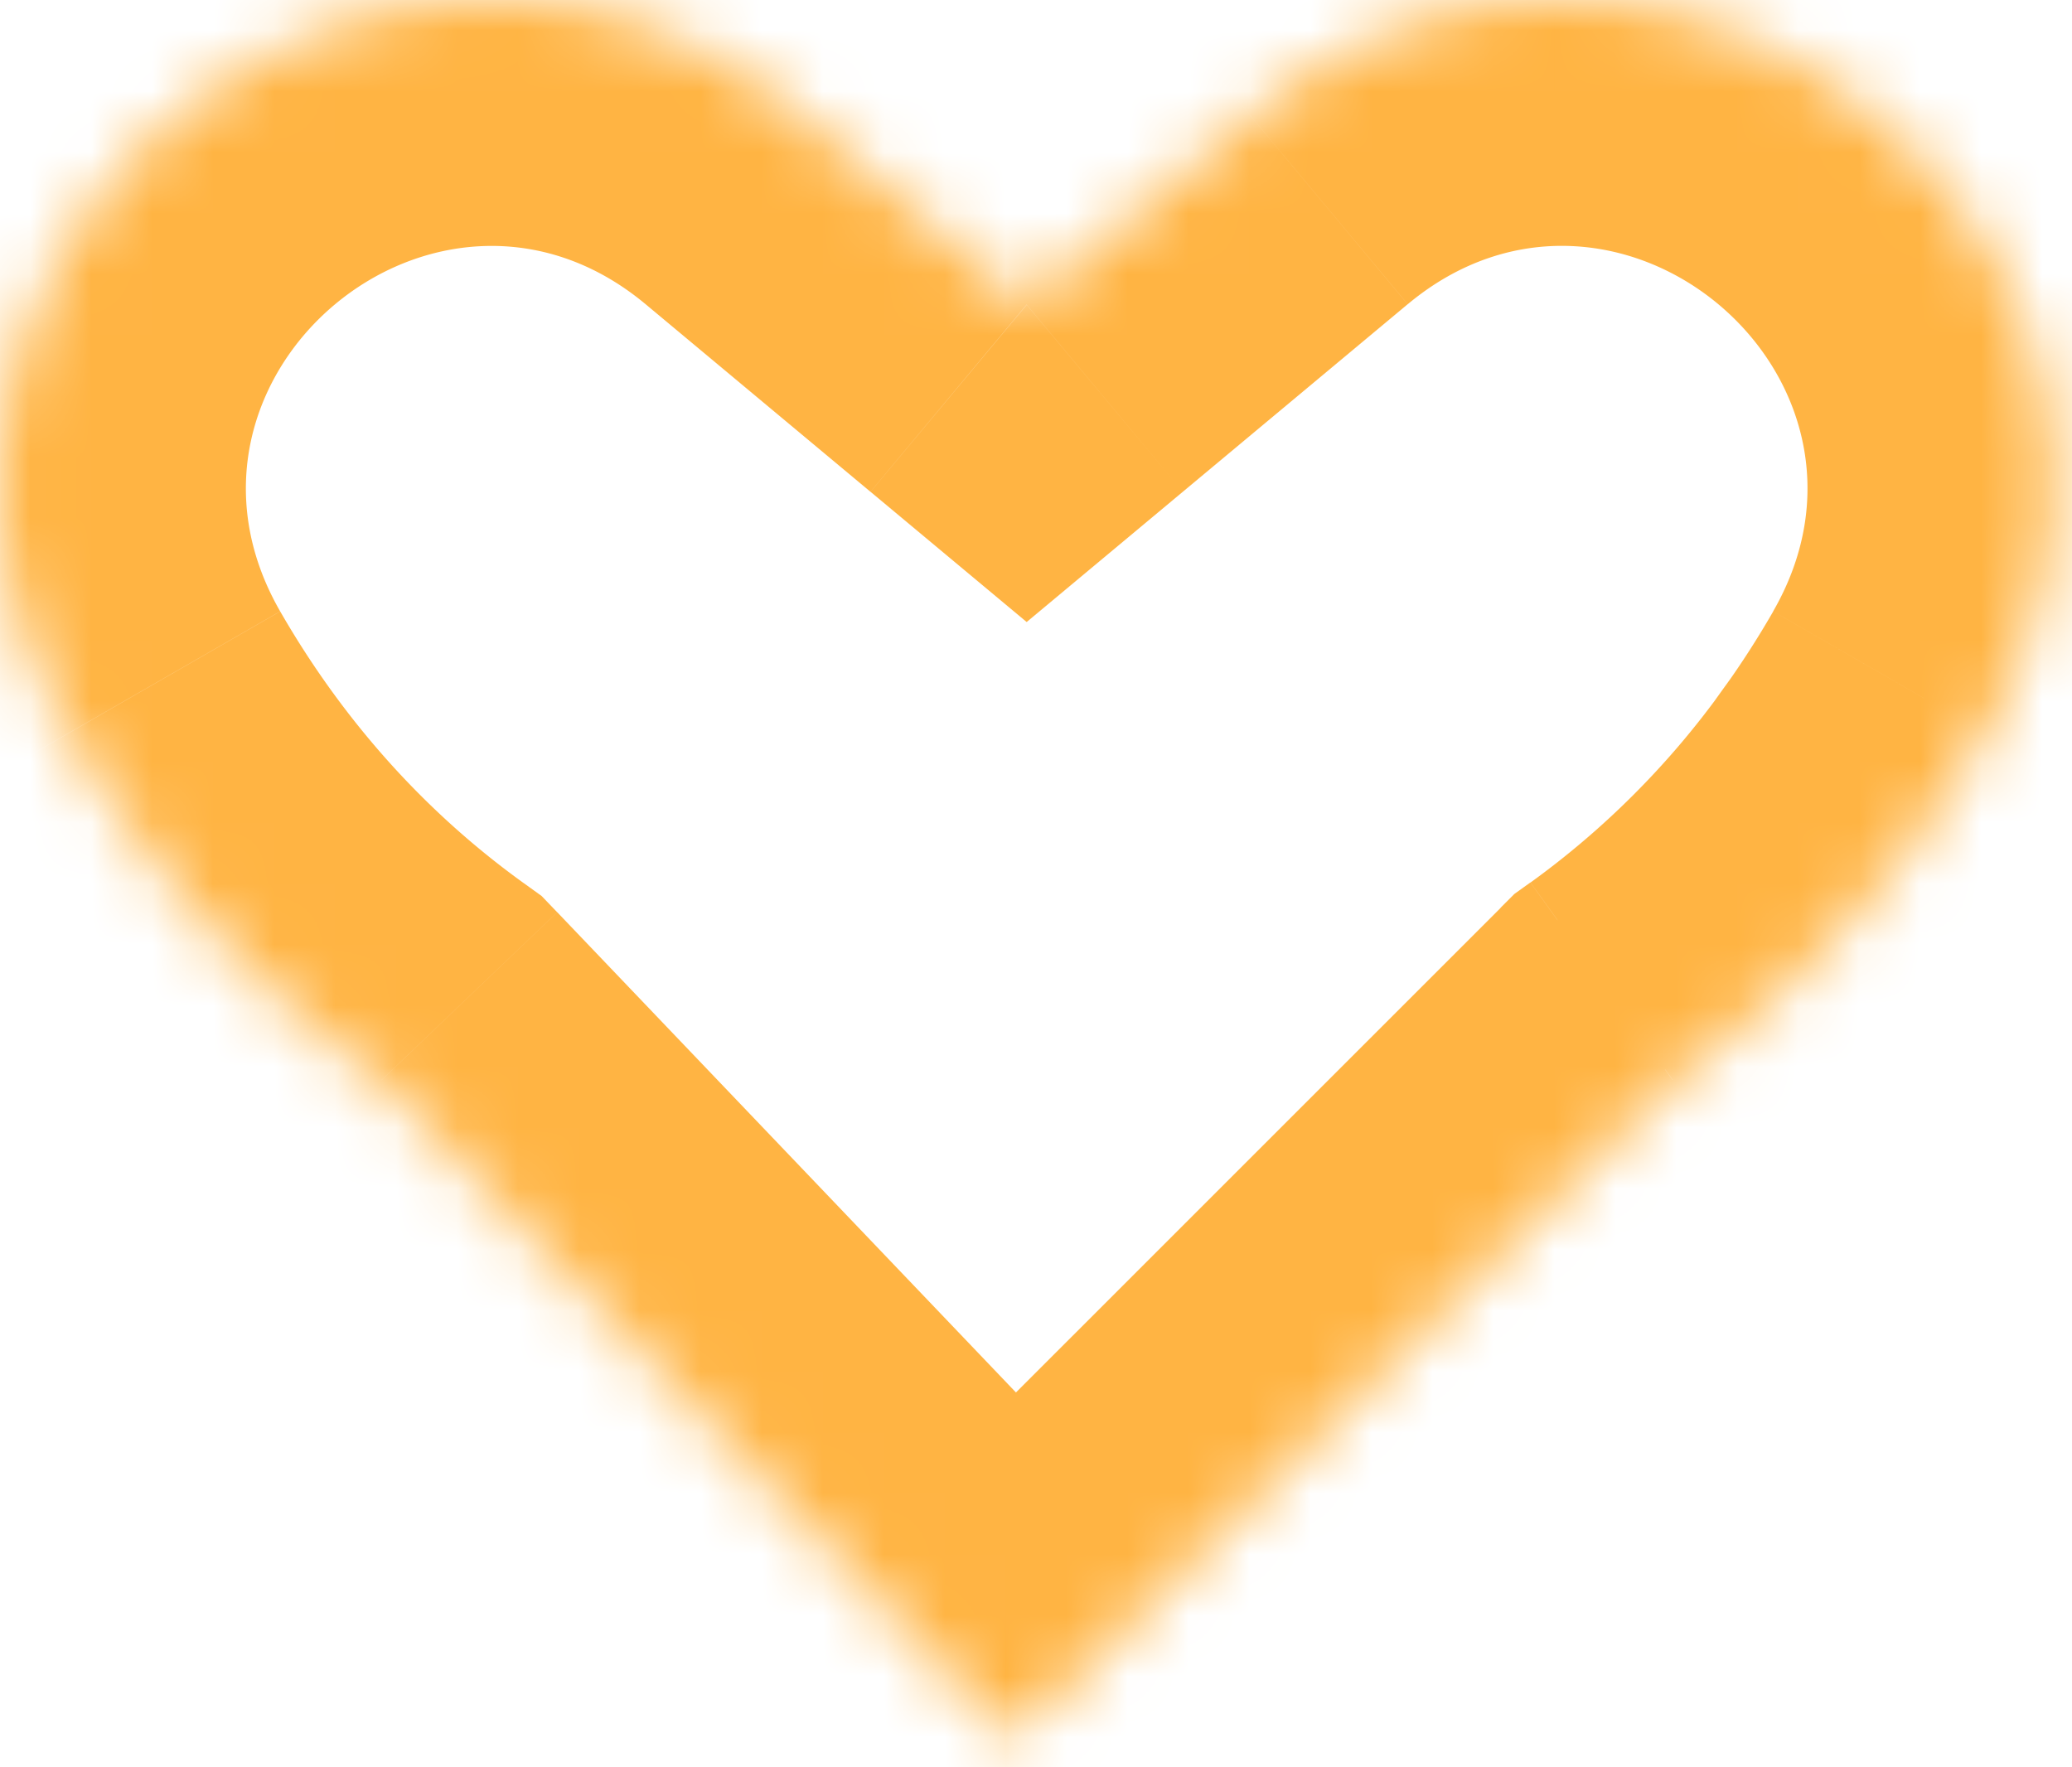 <svg xmlns="http://www.w3.org/2000/svg" width="34" height="29" fill="none"><mask id="a" fill="#fff"><path fill-rule="evenodd" d="M13.156 1.92C6.316-3.785-3.313 4.307 1.13 12.027c1.36 2.362 3.118 4.264 5.121 5.706l10.355 10.839L27.45 17.726a17.909 17.909 0 0 0 4.037-4.037l.08-.08h-.023c.36-.502.7-1.03 1.018-1.582 4.443-7.72-5.186-15.812-12.026-10.107L16.848 5l-3.692-3.08Z" clip-rule="evenodd"/></mask><path fill="#FFB443" d="m1.13 12.027-3.467 1.995 3.467-1.995ZM13.156 1.92l2.562-3.072-2.562 3.072ZM6.25 17.733l2.893-2.764-.256-.267-.3-.216-2.337 3.247Zm10.355 10.839-2.893 2.763 2.827 2.959 2.894-2.894-2.828-2.828ZM27.45 17.726l-2.338-3.245-.262.188-.228.228 2.828 2.829Zm4.037-4.037-2.828-2.828-.225.224-.186.258 3.24 2.346Zm.08-.08 2.828 2.83 6.694-6.695-9.466-.134-.057 4Zm-.023 0-3.251-2.329-4.457 6.221 7.652.108.056-4Zm1.018-1.582-3.467-1.995 3.467 1.995ZM20.537 1.92l-2.562-3.072 2.563 3.072ZM16.848 5l-2.563 3.07 2.562 2.137 2.562-2.137L16.847 5Zm-12.25 5.033c-2.215-3.85 2.586-7.885 5.997-5.04l5.124-6.144C5.449-9.717-9.007 2.432-2.337 14.022l6.934-3.99Zm3.99 4.454c-1.543-1.112-2.916-2.588-3.99-4.454l-6.934 3.99c1.645 2.858 3.79 5.186 6.252 6.957l4.673-6.493ZM19.499 25.81 9.144 14.969l-5.785 5.527 10.354 10.839 5.785-5.526Zm5.125-10.912L13.777 25.743l5.657 5.657L30.28 20.554l-5.657-5.657Zm3.626-3.554a13.908 13.908 0 0 1-3.136 3.138l4.677 6.49a21.91 21.91 0 0 0 4.938-4.935l-6.48-4.693Zm.49-.562-.08.08 5.657 5.657.08-.08-5.657-5.656Zm2.75 6.828h.022l.113-7.999h-.022l-.113 8Zm-2.393-7.577c-.252.438-.52.854-.802 1.248l6.503 4.659c.438-.61.85-1.25 1.233-1.917l-6.934-3.99ZM23.1 4.992c3.41-2.845 8.212 1.19 5.996 5.04l6.934 3.99C42.7 2.432 28.244-9.717 17.975-1.152L23.1 4.992ZM19.409 8.07l3.69-3.078-5.124-6.144-3.69 3.079 5.124 6.143Zm-8.815-3.078 3.69 3.078 5.125-6.143-3.691-3.079-5.124 6.144Z" mask="url(#a)"/></svg>